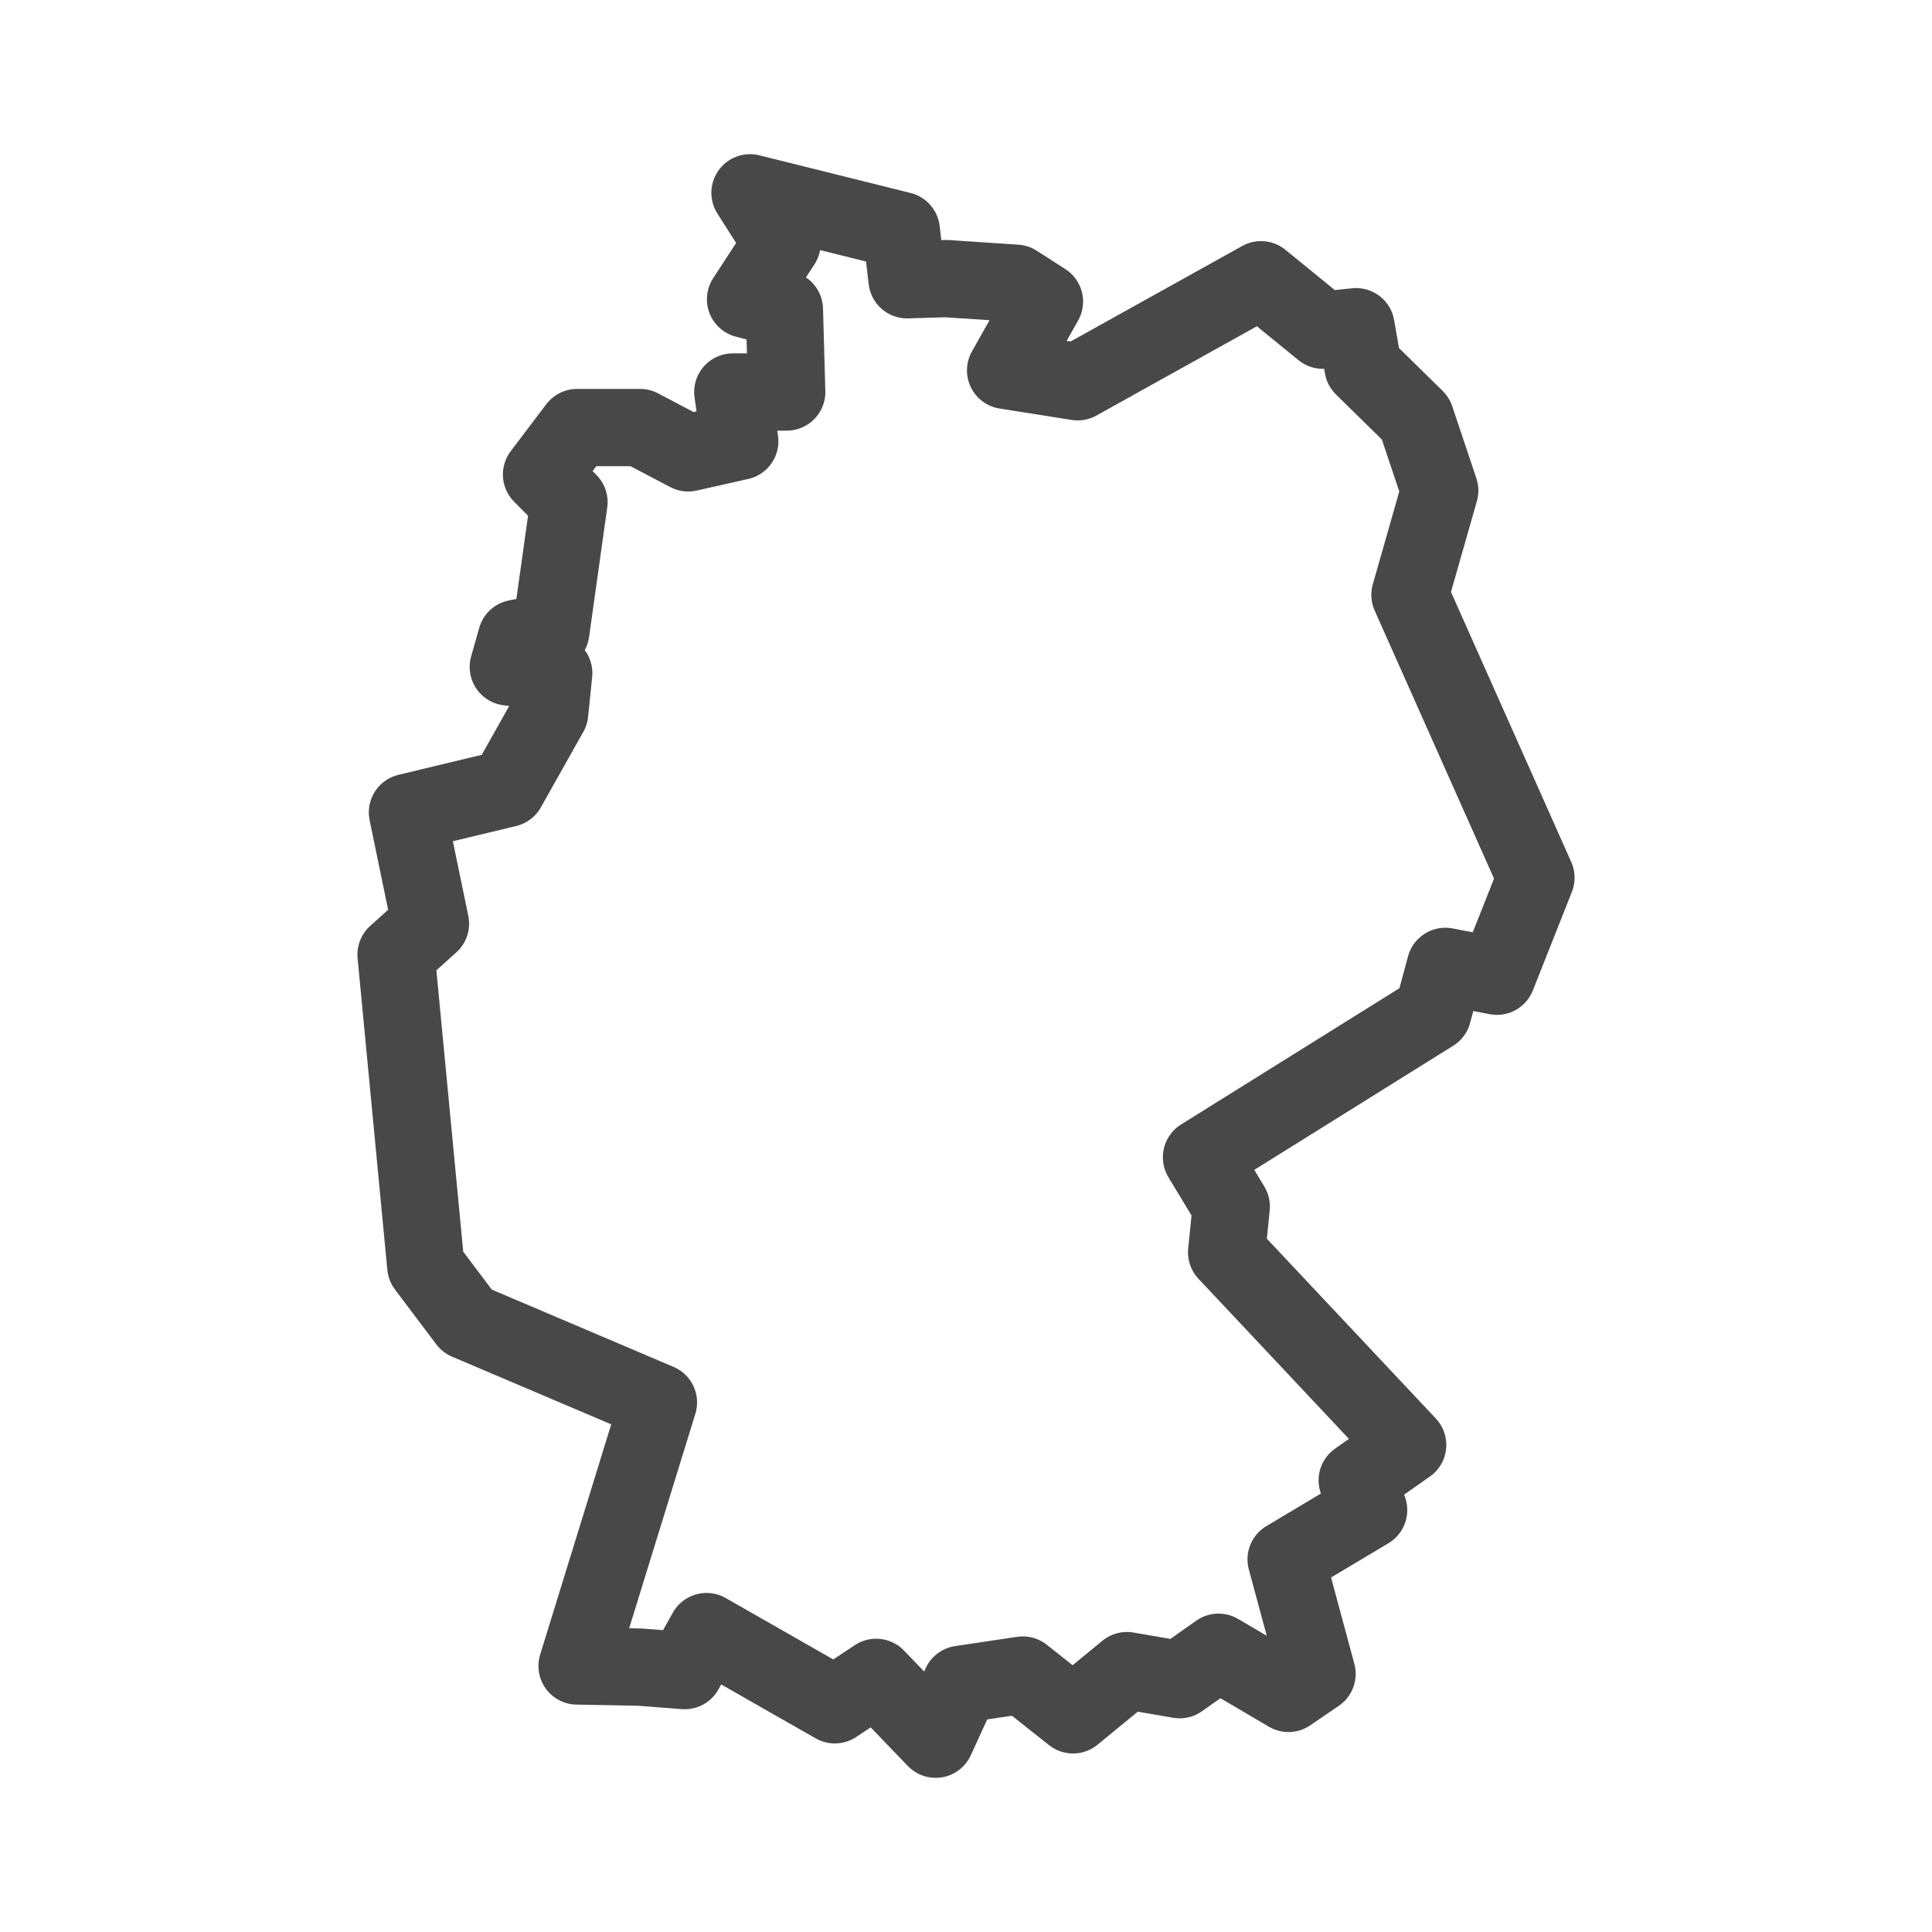 <svg width="24" height="24" viewBox="0 0 100 100" fill="none" xmlns="http://www.w3.org/2000/svg">
<path d="M72.98 30.79L79.5 45.43L77.48 50.53L74.81 50.02L74.16 52.43L62.19 59.9L63.73 62.45L63.49 64.82L72.86 74.79L70.25 76.62L70.84 78.16L66.57 80.71L68.17 86.64L66.69 87.65L63.07 85.52L61.06 86.94L58.33 86.47L55.54 88.76L52.94 86.7L49.73 87.18L48.43 90.02L45.35 86.82L43.21 88.24L36.57 84.45L35.44 86.47L33.13 86.29L29.87 86.23L34.08 72.59L24.18 68.38L22.04 65.54L20.5 49.41L22.28 47.81L21.09 42.05L26.25 40.81L28.45 36.9L28.66 34.84L26.31 34.52L26.73 33.04L28.51 32.69L29.45 25.99L28.03 24.56L29.87 22.13H33.13L35.62 23.44L38.29 22.84L37.93 20.29H40.72L40.6 16.02L38.59 15.49L40.48 12.59L38.82 9.98L46.65 11.93L46.95 14.48L48.96 14.42L52.58 14.66L54.06 15.61L52.05 19.17L55.78 19.76L65.27 14.48L68.47 17.09L70.19 16.91L70.55 18.99L73.27 21.66L74.52 25.39L72.98 30.79Z" stroke="#484848" stroke-width="4" stroke-linecap="round" stroke-linejoin="round"/>
</svg>
